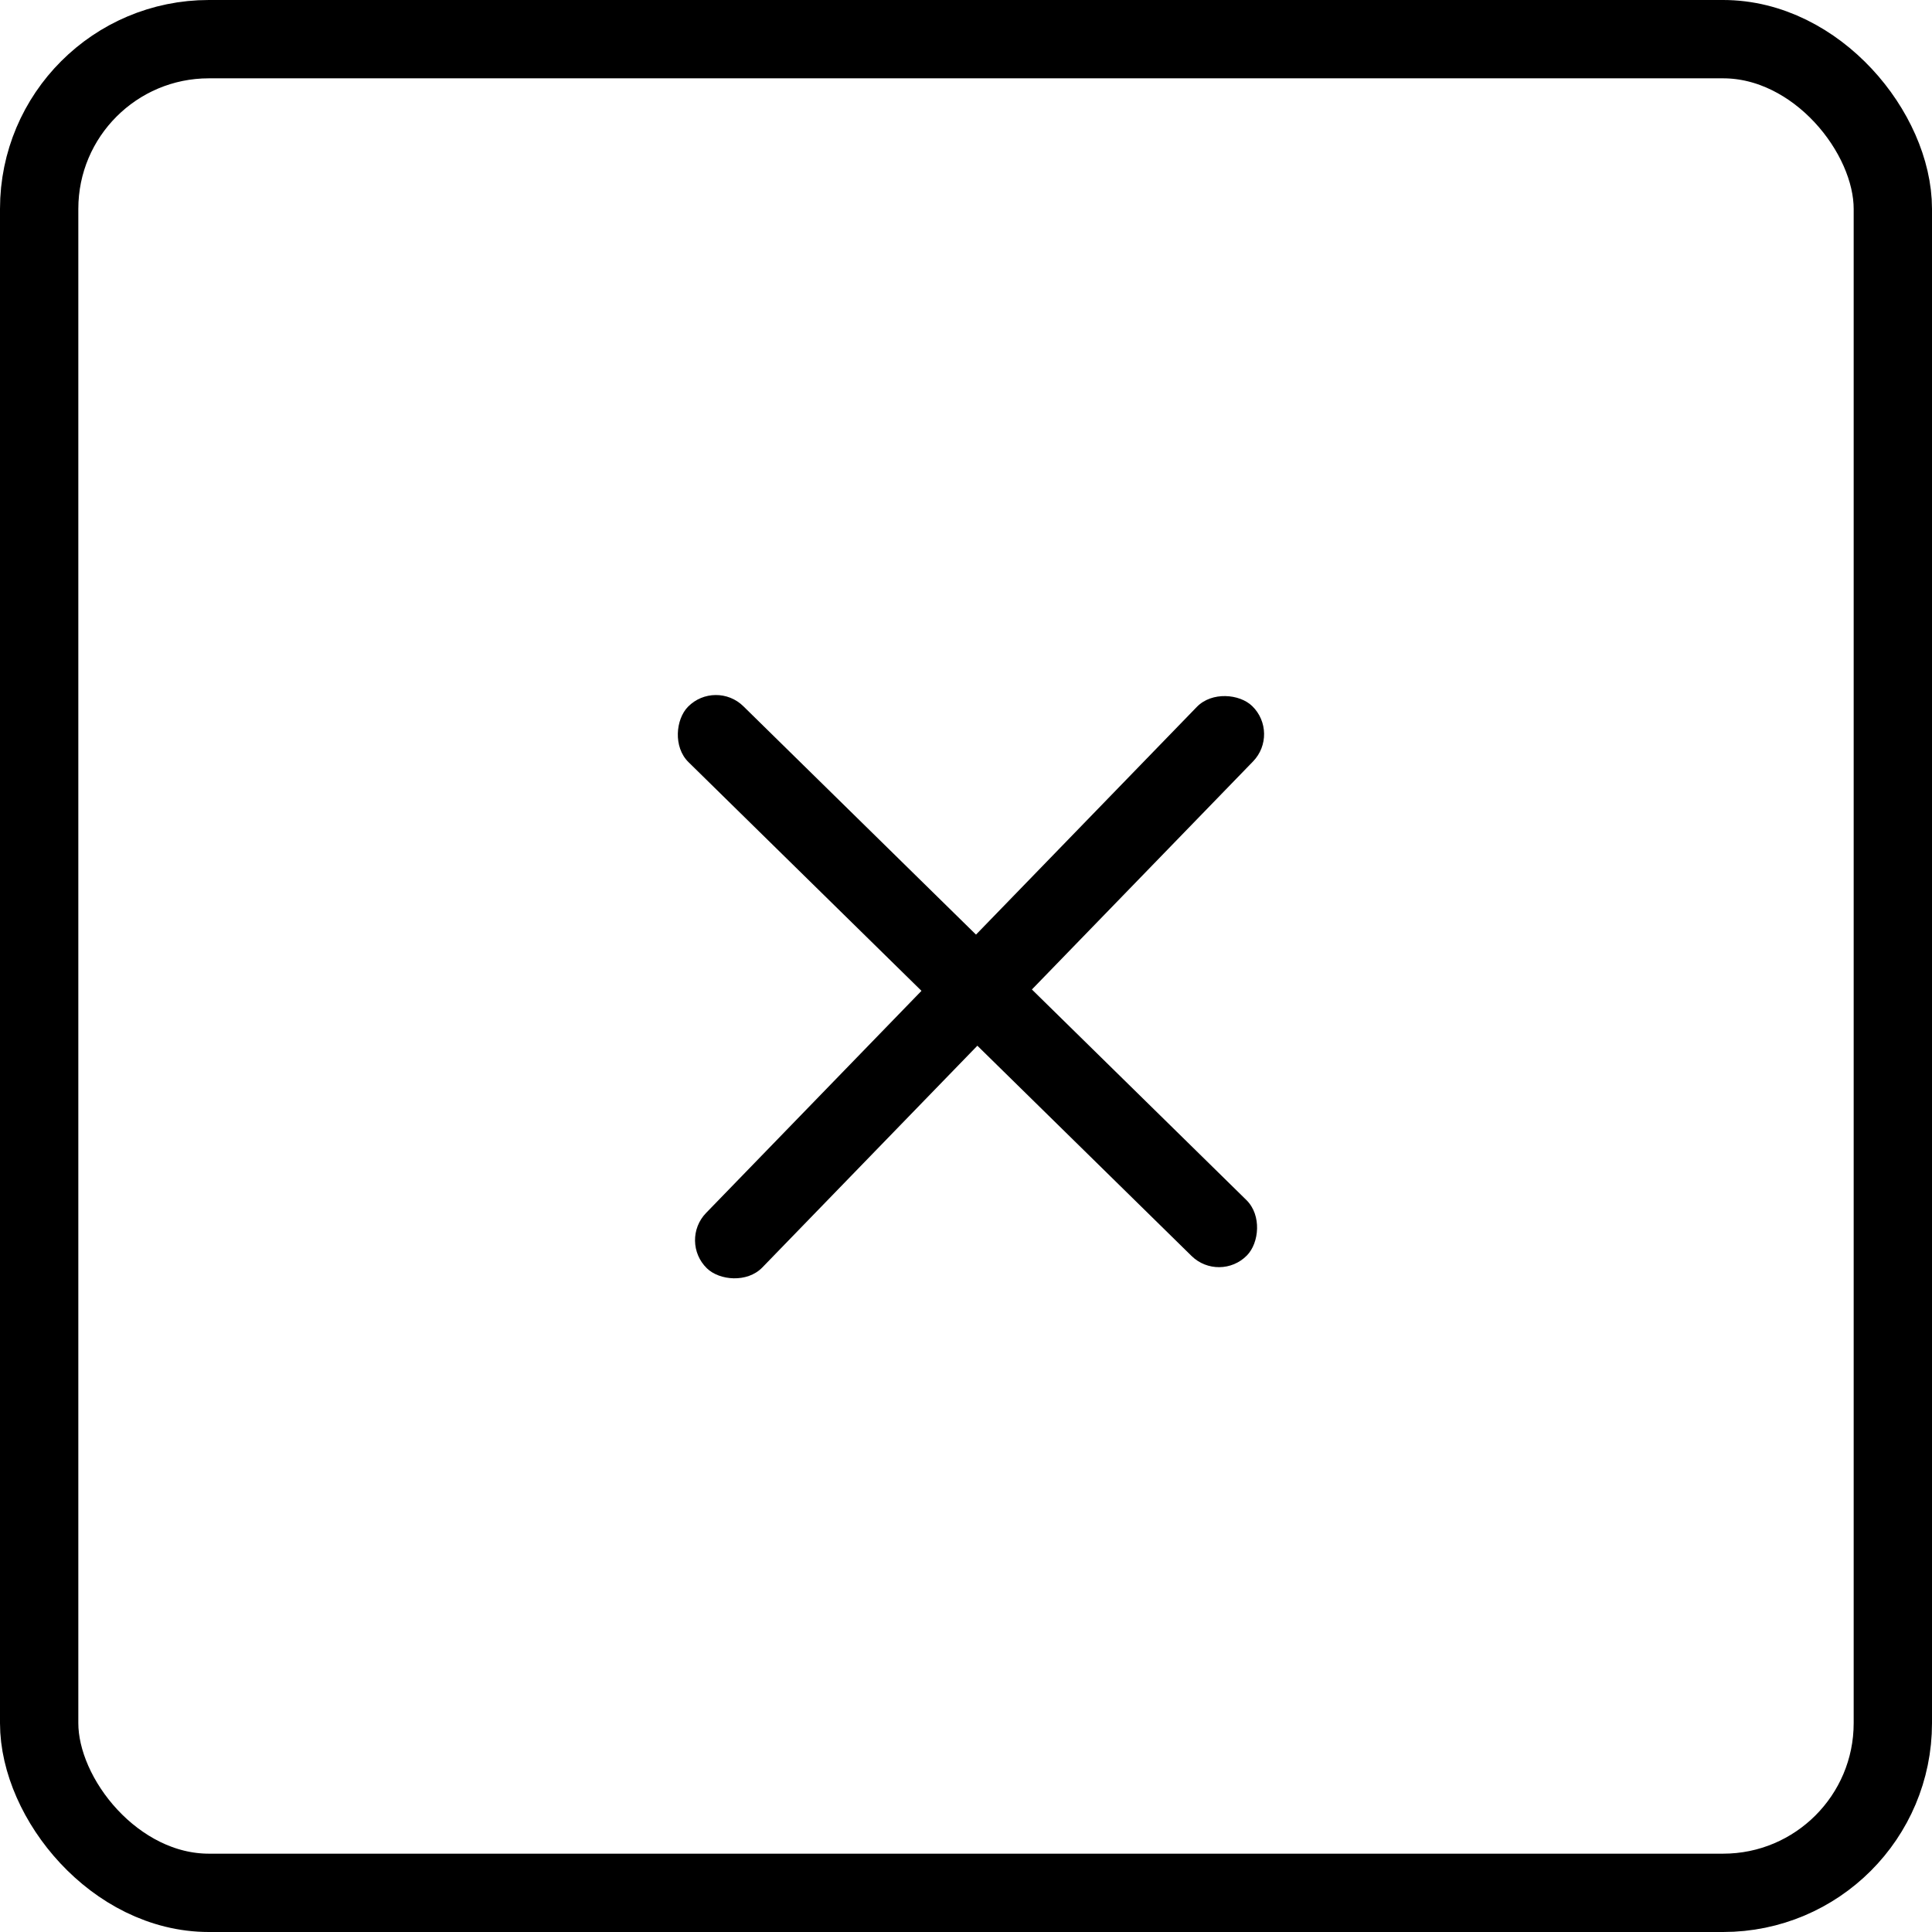 <svg width="37" height="37" viewBox="0 0 37 37" fill="none" xmlns="http://www.w3.org/2000/svg">
<rect x="0.75" y="0.75" width="35.5" height="35.5" rx="3.25" stroke="black" stroke-width="1.5"/>
<rect x="13.701" y="13" width="15" height="1.5" rx="0.75" transform="rotate(44.469 13.701 13)" fill="black"/>
<rect x="13" y="23.768" width="15" height="1.5" rx="0.75" transform="rotate(-45.88 13 23.768)" fill="black"/>
</svg>
